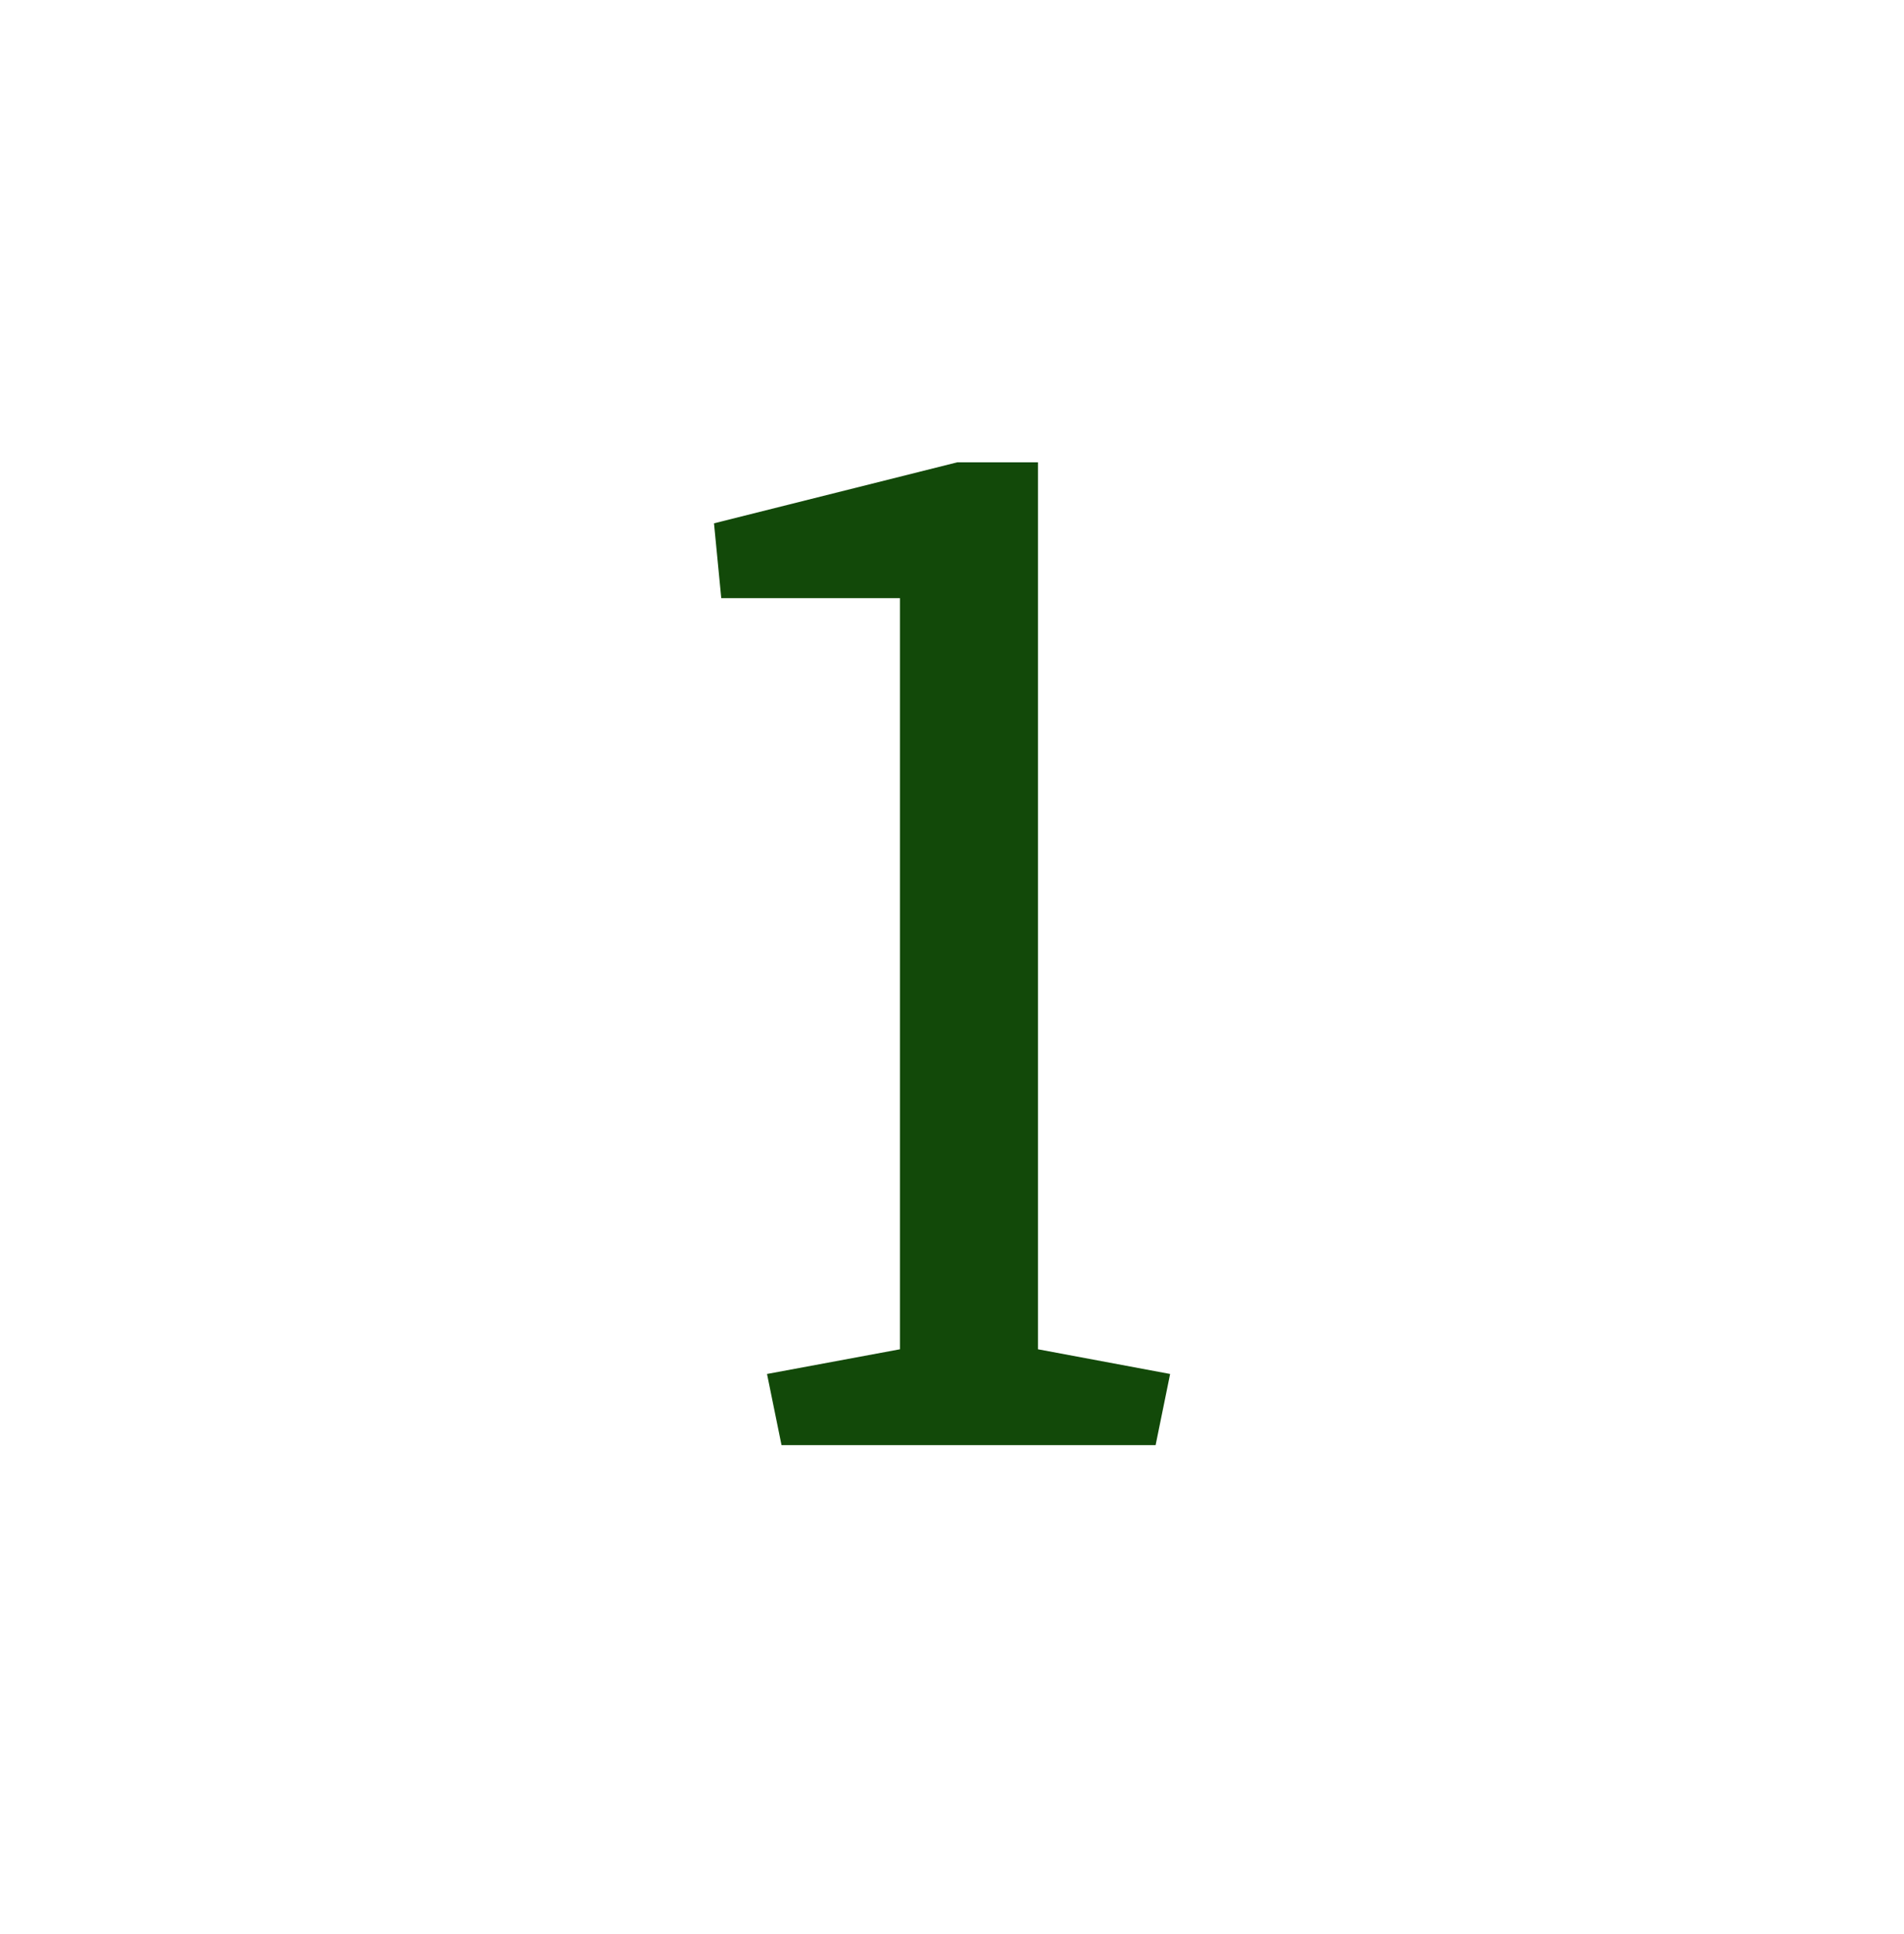 <?xml version="1.0" encoding="UTF-8"?> <svg xmlns="http://www.w3.org/2000/svg" width="64" height="65" viewBox="0 0 64 65" fill="none"><path d="M25.782 46.177L30.25 45.347V20.102H24.244L24 17.588L32.179 15.537H34.889V45.347L39.332 46.177L38.844 48.569H26.27L25.782 46.177Z" fill="#124909"></path></svg> 